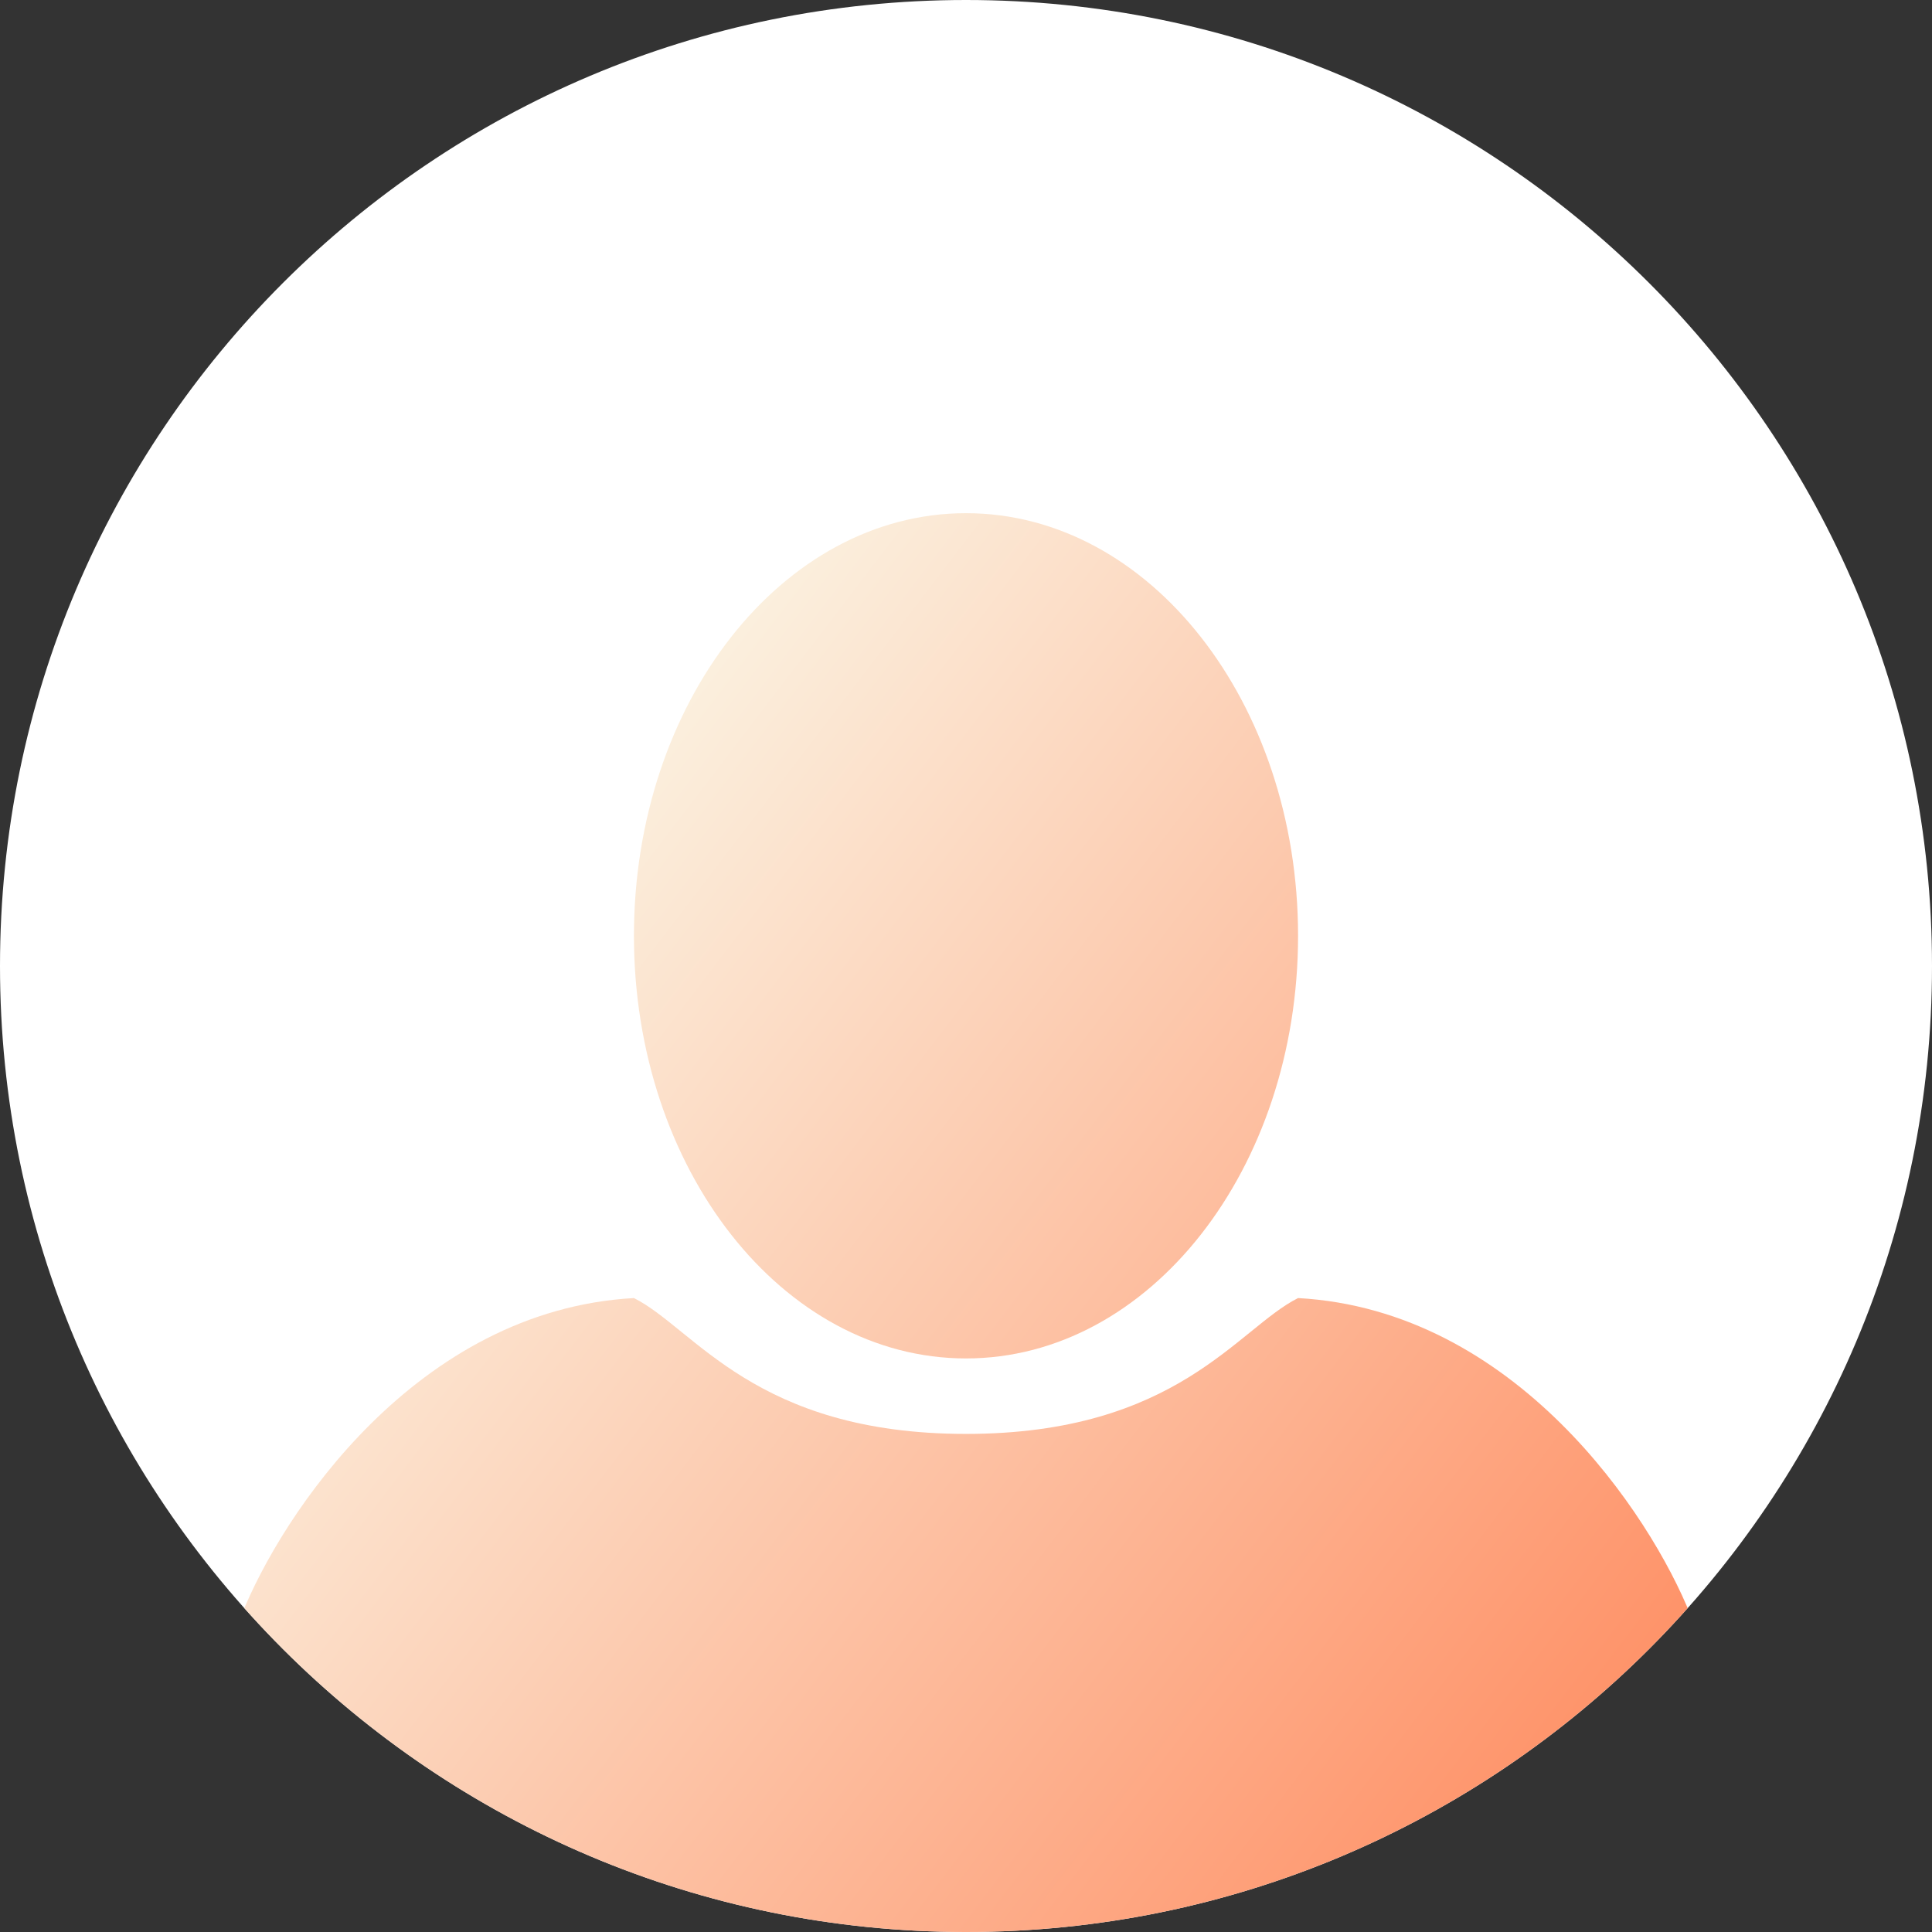 <svg width="64" height="64" viewBox="0 0 64 64" fill="none" xmlns="http://www.w3.org/2000/svg">
<rect x="0" y="0" width="64" height="64" fill="#333333" stroke="none"/>
<g clip-path="url(#clip0_107_10)">
<path d="M0 32C0 14.327 14.327 0 32 0V0C49.673 0 64 14.327 64 32V32C64 49.673 49.673 64 32 64V64C14.327 64 0 49.673 0 32V32Z" fill="white"/>
<path d="M43 31C43 38.732 38.075 45 32 45C25.925 45 21 38.732 21 31C21 23.268 25.925 17 32 17C38.075 17 43 23.268 43 31Z" fill="url(#paint0_linear_107_10)"/>
<path d="M21 43C13.8 43.4 9.333 50.167 8 53.5V69.5H56V53.5C54.667 50.167 50.2 43.4 43 43C41 44 39 47.5 32 47.5C25 47.5 23 44 21 43Z" fill="url(#paint1_linear_107_10)"/>
</g>
<defs>
<linearGradient id="paint0_linear_107_10" x1="56" y1="69.5" x2="11.5" y2="35.5" gradientUnits="userSpaceOnUse">
<stop stop-color="#FF7F50"/>
<stop offset="1" stop-color="#FBF2E1"/>
</linearGradient>
<linearGradient id="paint1_linear_107_10" x1="56" y1="69.5" x2="11.5" y2="35.5" gradientUnits="userSpaceOnUse">
<stop stop-color="#FF7F50"/>
<stop offset="1" stop-color="#FBF2E1"/>
</linearGradient>
<clipPath id="clip0_107_10">
<path d="M0 32C0 14.327 14.327 0 32 0V0C49.673 0 64 14.327 64 32V32C64 49.673 49.673 64 32 64V64C14.327 64 0 49.673 0 32V32Z" fill="white"/>
</clipPath>
</defs>
</svg>
